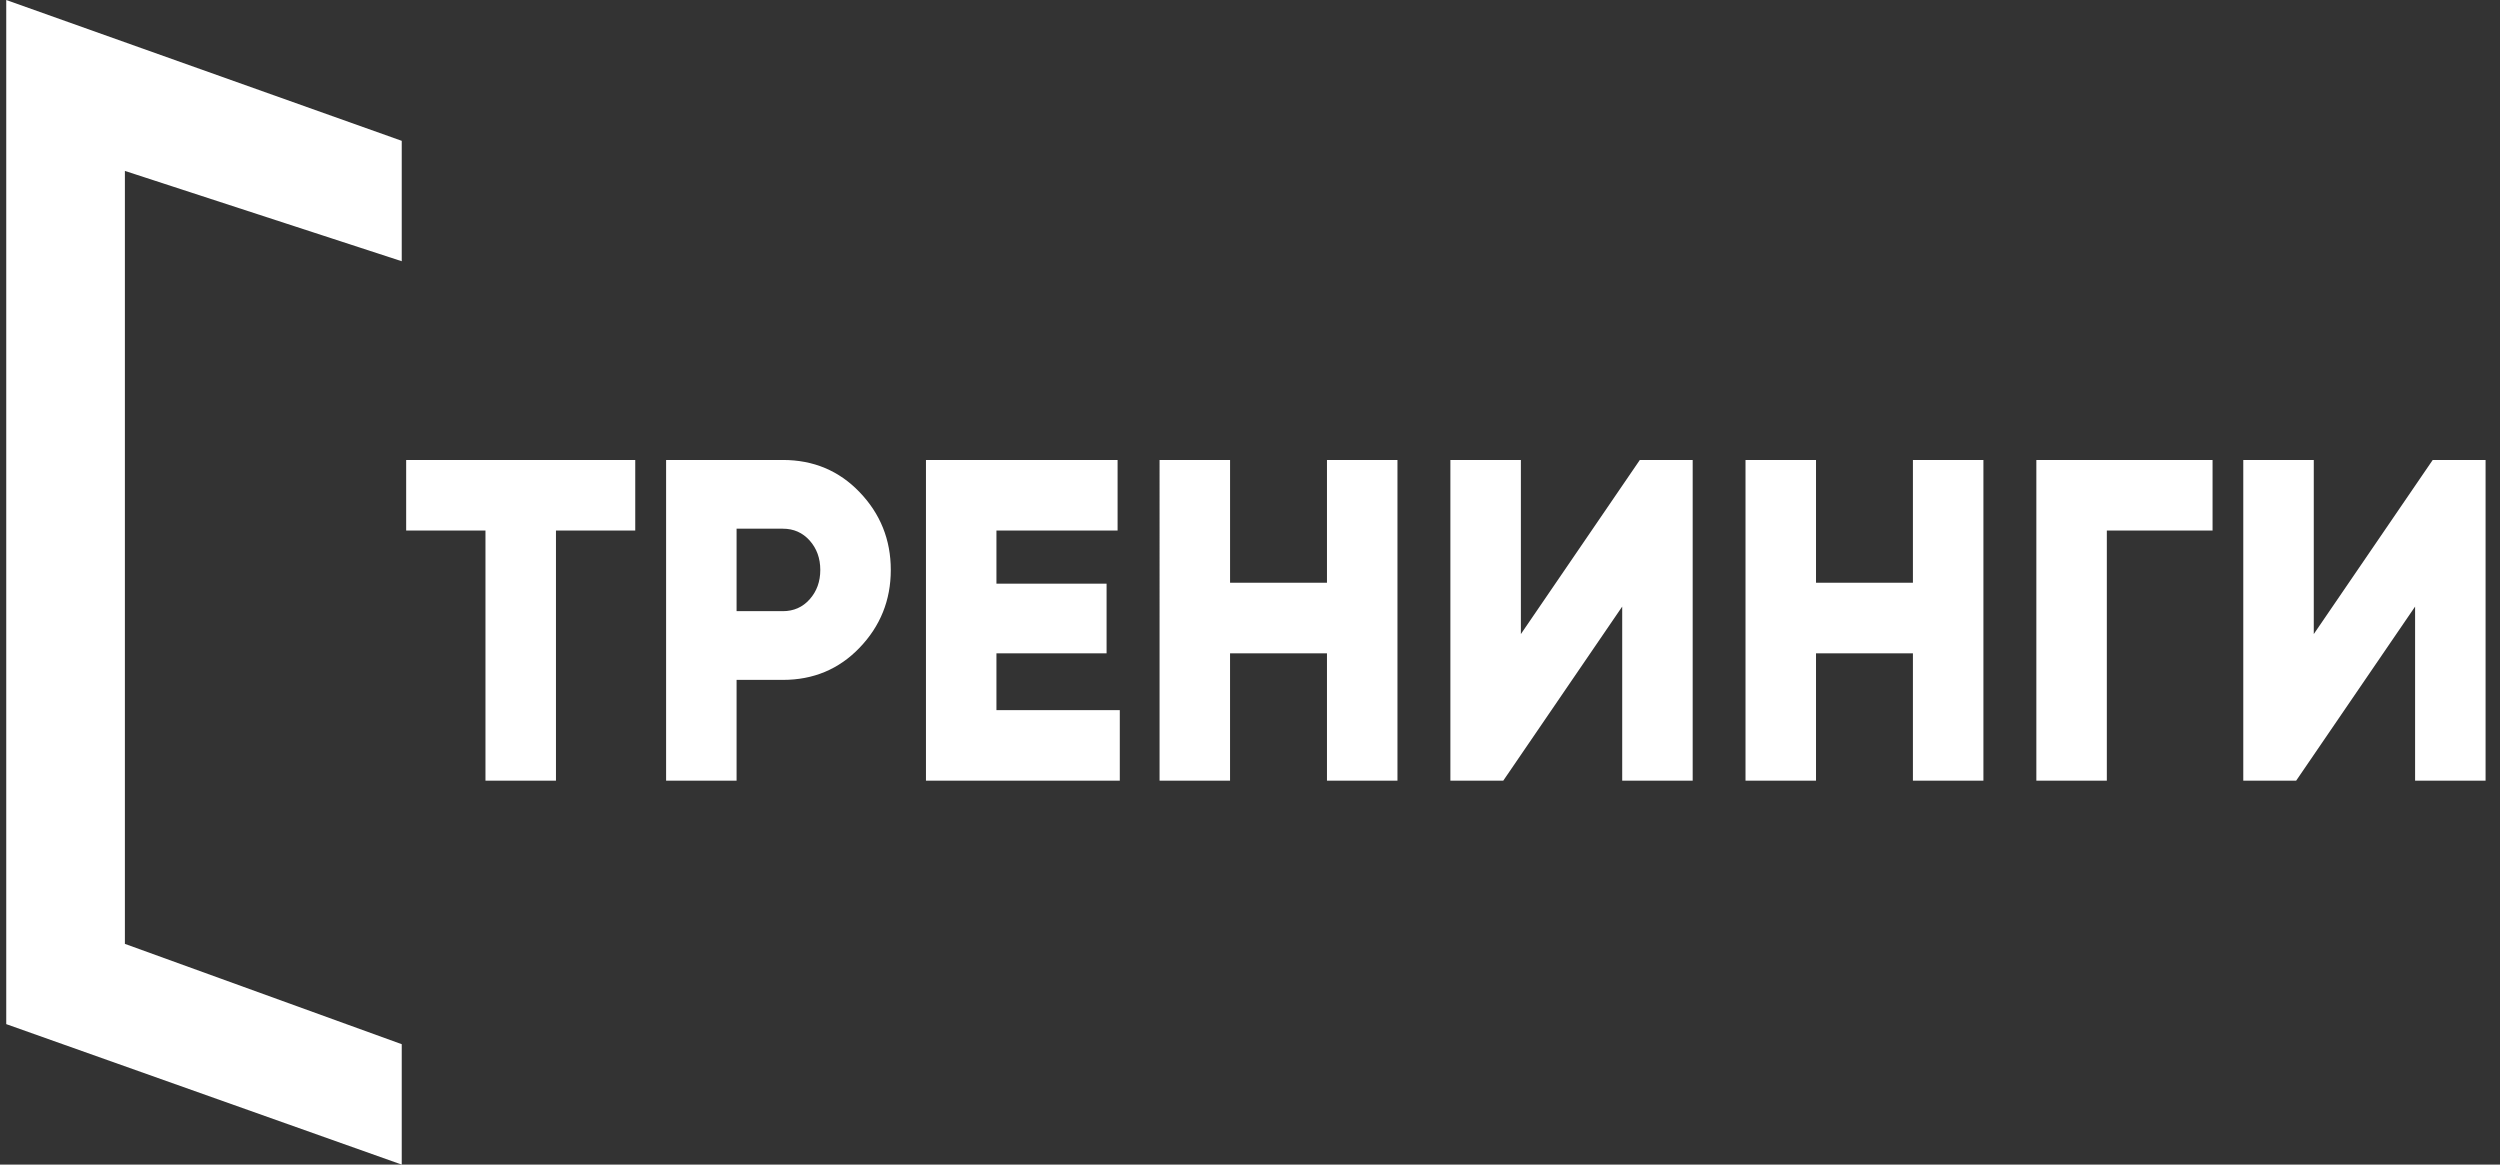 <svg width="161" height="75" fill="none" xmlns="http://www.w3.org/2000/svg"><rect width="100%" height="100%" fill="#333333" stroke="none"/><path d="M26.157 29.622H40.91v4.544h-5.106v16.11h-4.54v-16.11h-5.107v-4.544zm16.74 0h7.519c1.967 0 3.612.689 4.936 2.066 1.343 1.396 2.015 3.068 2.015 5.016 0 1.947-.672 3.62-2.015 5.016-1.324 1.377-2.97 2.065-4.936 2.065h-2.98v6.491h-4.539V29.622zm4.54 9.737h2.979c.7 0 1.276-.256 1.73-.767.454-.511.681-1.14.681-1.888s-.227-1.377-.68-1.889c-.455-.511-1.032-.767-1.731-.767h-2.98v5.311zm16.734 2.715v3.659h7.944v4.543H59.632V29.622h12.341v4.544h-7.802v3.423h7.093v4.485H64.17zm21.286-4.544v-7.908h4.54v20.654h-4.54v-8.202h-6.242v8.202h-4.539V29.622h4.54v7.908h6.24zm23.552 12.746h-4.539V39.064l-7.66 11.212h-3.405V29.622h4.54v11.212l7.66-11.212h3.404v20.654zm14.183-12.746v-7.908h4.54v20.654h-4.54v-8.202h-6.241v8.202h-4.54V29.622h4.54v7.908h6.241zm7.949-7.908h11.348v4.544h-6.809v16.11h-4.539V29.622zm28.93 20.654h-4.539V39.064l-7.66 11.212h-3.405V29.622h4.54v11.212l7.66-11.212h3.404v20.654zM25.872 9.069L.402 0v65.954L25.872 75v-7.754L8.043 60.785V11.007l17.829 5.816V9.069z" fill="#fff"/></svg>
